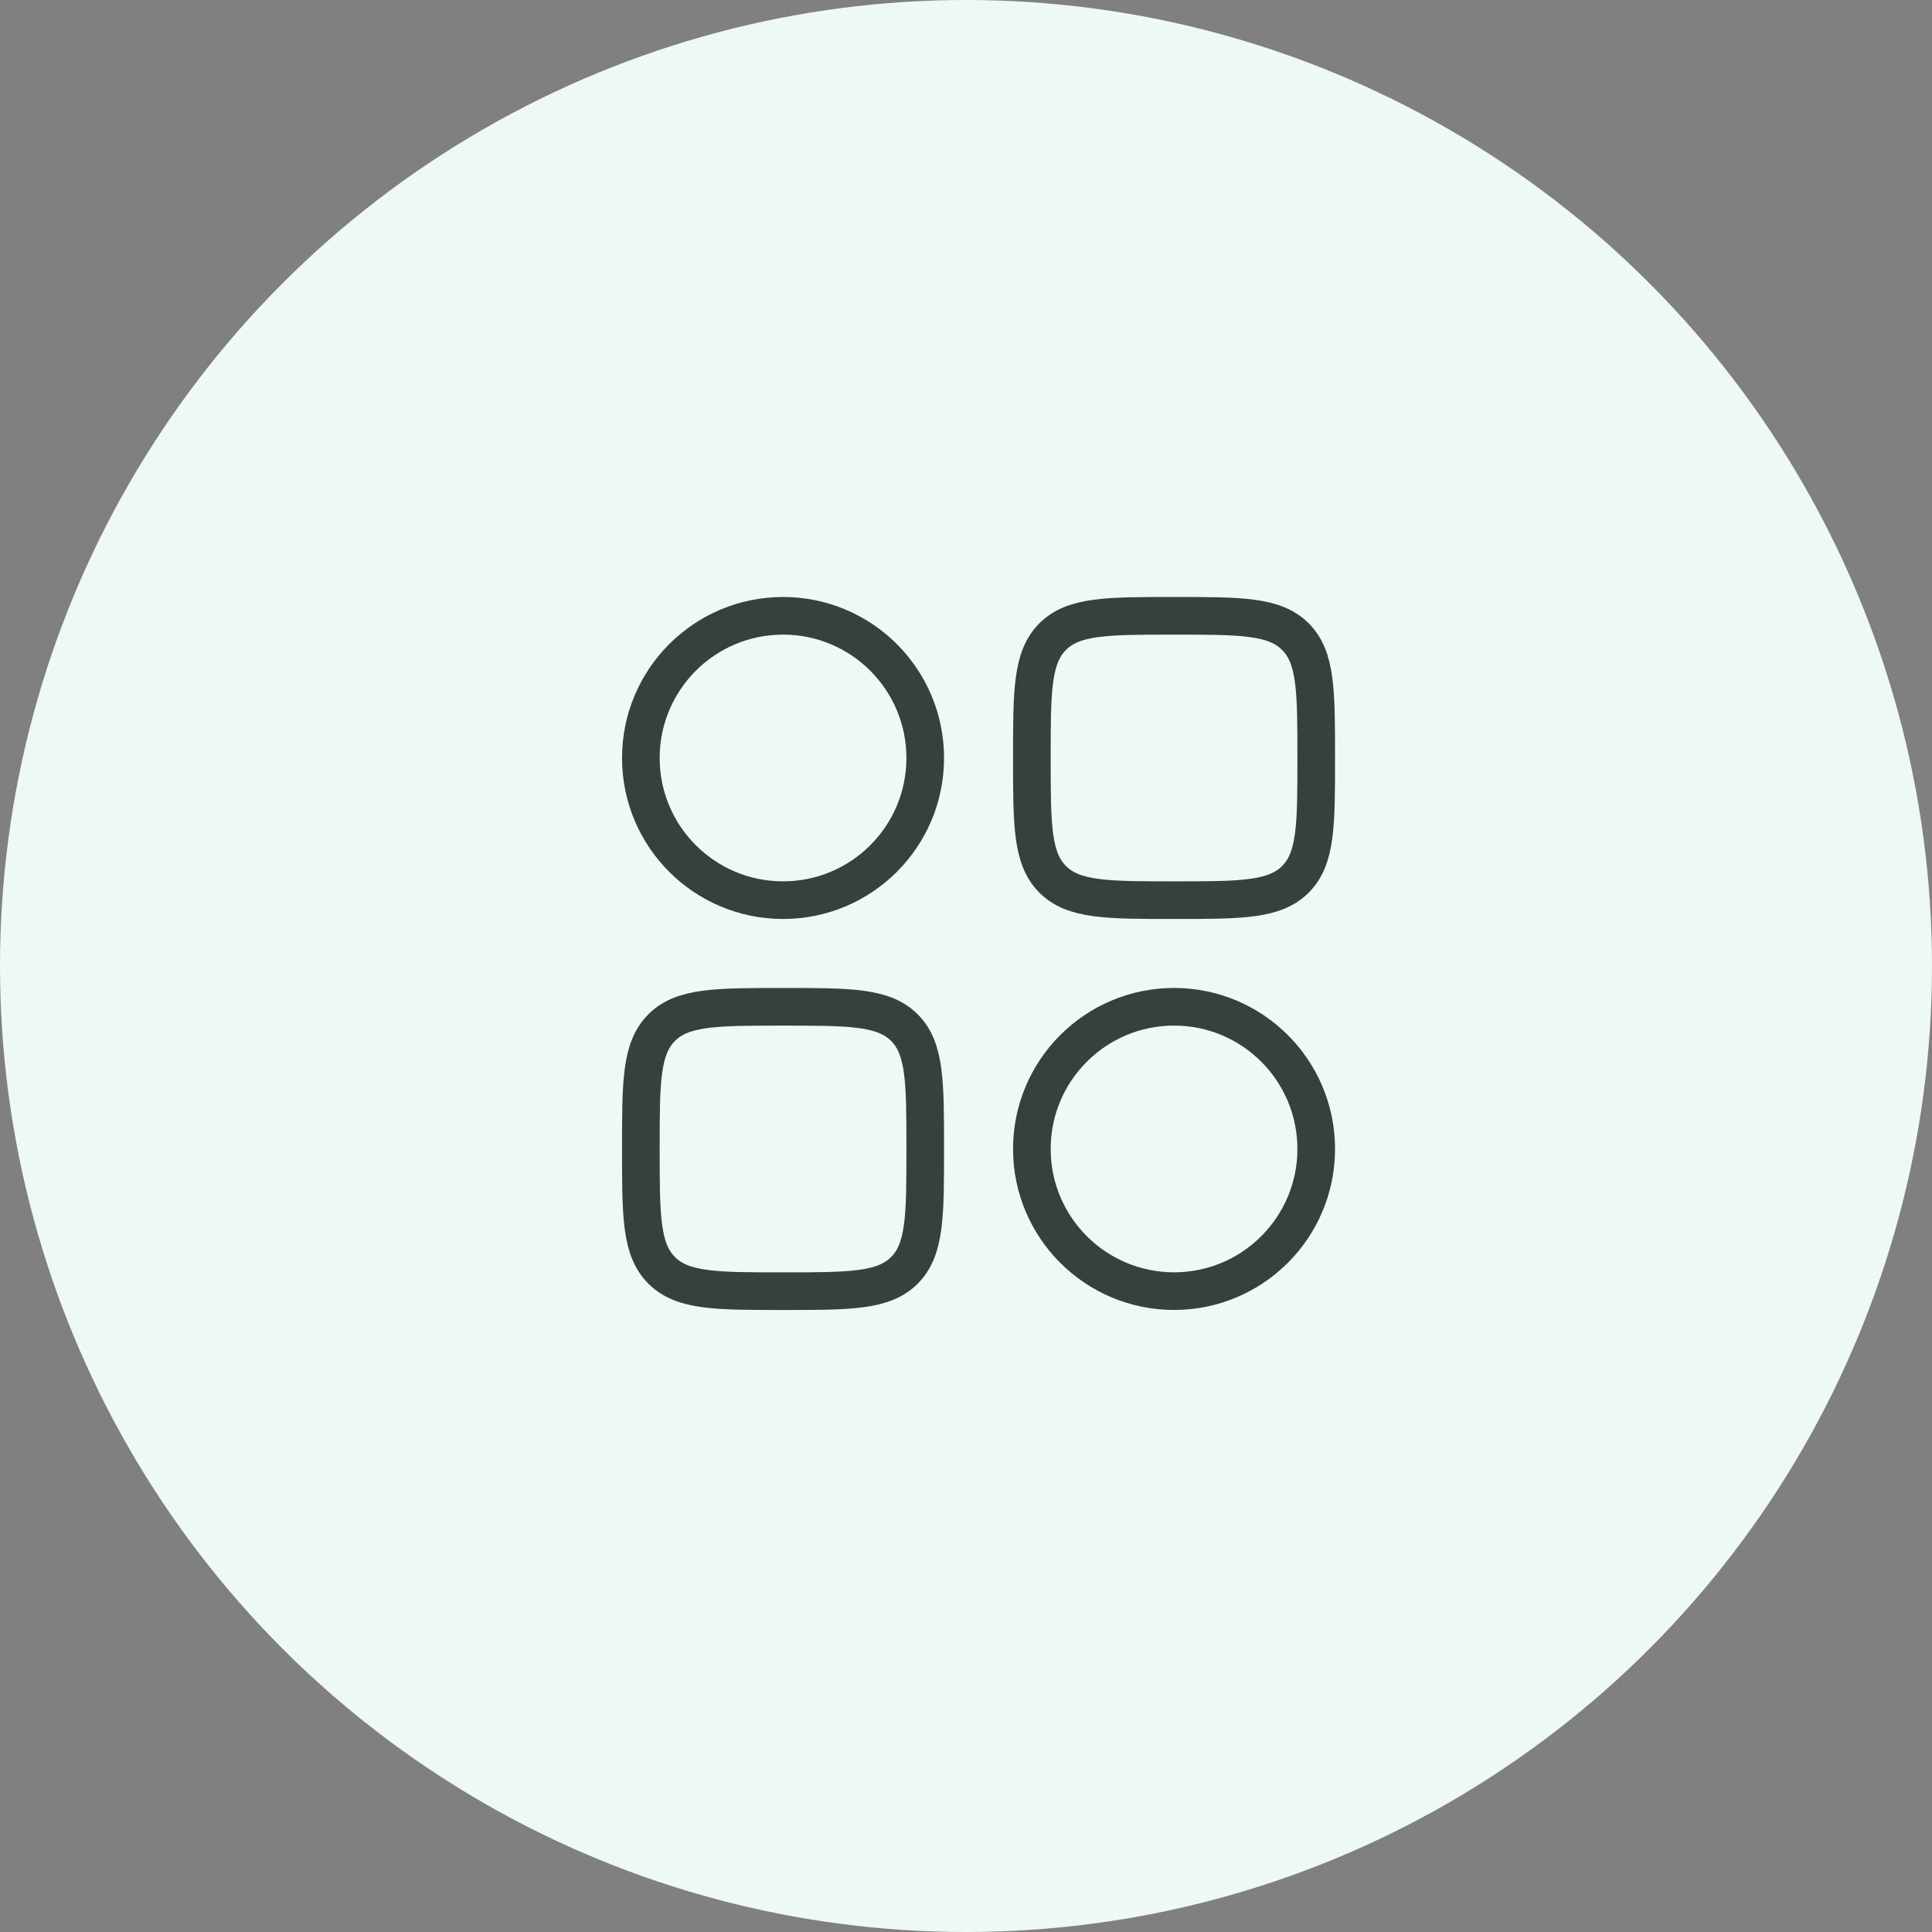 <svg xmlns="http://www.w3.org/2000/svg" width="77" height="77" viewBox="0 0 77 77" fill="none"><rect x="0" y="0" width="77" height="77" fill="#808080" stroke="none"/><circle cx="38.5" cy="38.5" r="38.5" fill="#EFF9F4"></circle><path d="M25.541 30.21C25.541 27.08 28.079 24.543 31.208 24.543C34.338 24.543 36.875 27.08 36.875 30.21C36.875 33.339 34.338 35.876 31.208 35.876C28.079 35.876 25.541 33.339 25.541 30.21Z" stroke="#37413C" stroke-width="1.5"></path><path d="M41.125 45.792C41.125 42.662 43.662 40.125 46.792 40.125C49.921 40.125 52.458 42.662 52.458 45.792C52.458 48.921 49.921 51.458 46.792 51.458C43.662 51.458 41.125 48.921 41.125 45.792Z" stroke="#37413C" stroke-width="1.5"></path><path d="M52.458 30.21C52.458 27.538 52.458 26.203 51.628 25.373C50.798 24.543 49.463 24.543 46.791 24.543C44.12 24.543 42.785 24.543 41.955 25.373C41.125 26.203 41.125 27.538 41.125 30.21C41.125 32.881 41.125 34.217 41.955 35.046C42.785 35.876 44.12 35.876 46.791 35.876C49.463 35.876 50.798 35.876 51.628 35.046C52.458 34.217 52.458 32.881 52.458 30.21Z" stroke="#37413C" stroke-width="1.5"></path><path d="M36.875 45.793C36.875 43.122 36.875 41.786 36.045 40.956C35.215 40.126 33.88 40.126 31.208 40.126C28.537 40.126 27.201 40.126 26.371 40.956C25.541 41.786 25.541 43.122 25.541 45.793C25.541 48.464 25.541 49.8 26.371 50.63C27.201 51.46 28.537 51.46 31.208 51.46C33.88 51.46 35.215 51.46 36.045 50.63C36.875 49.8 36.875 48.464 36.875 45.793Z" stroke="#37413C" stroke-width="1.5"></path></svg>